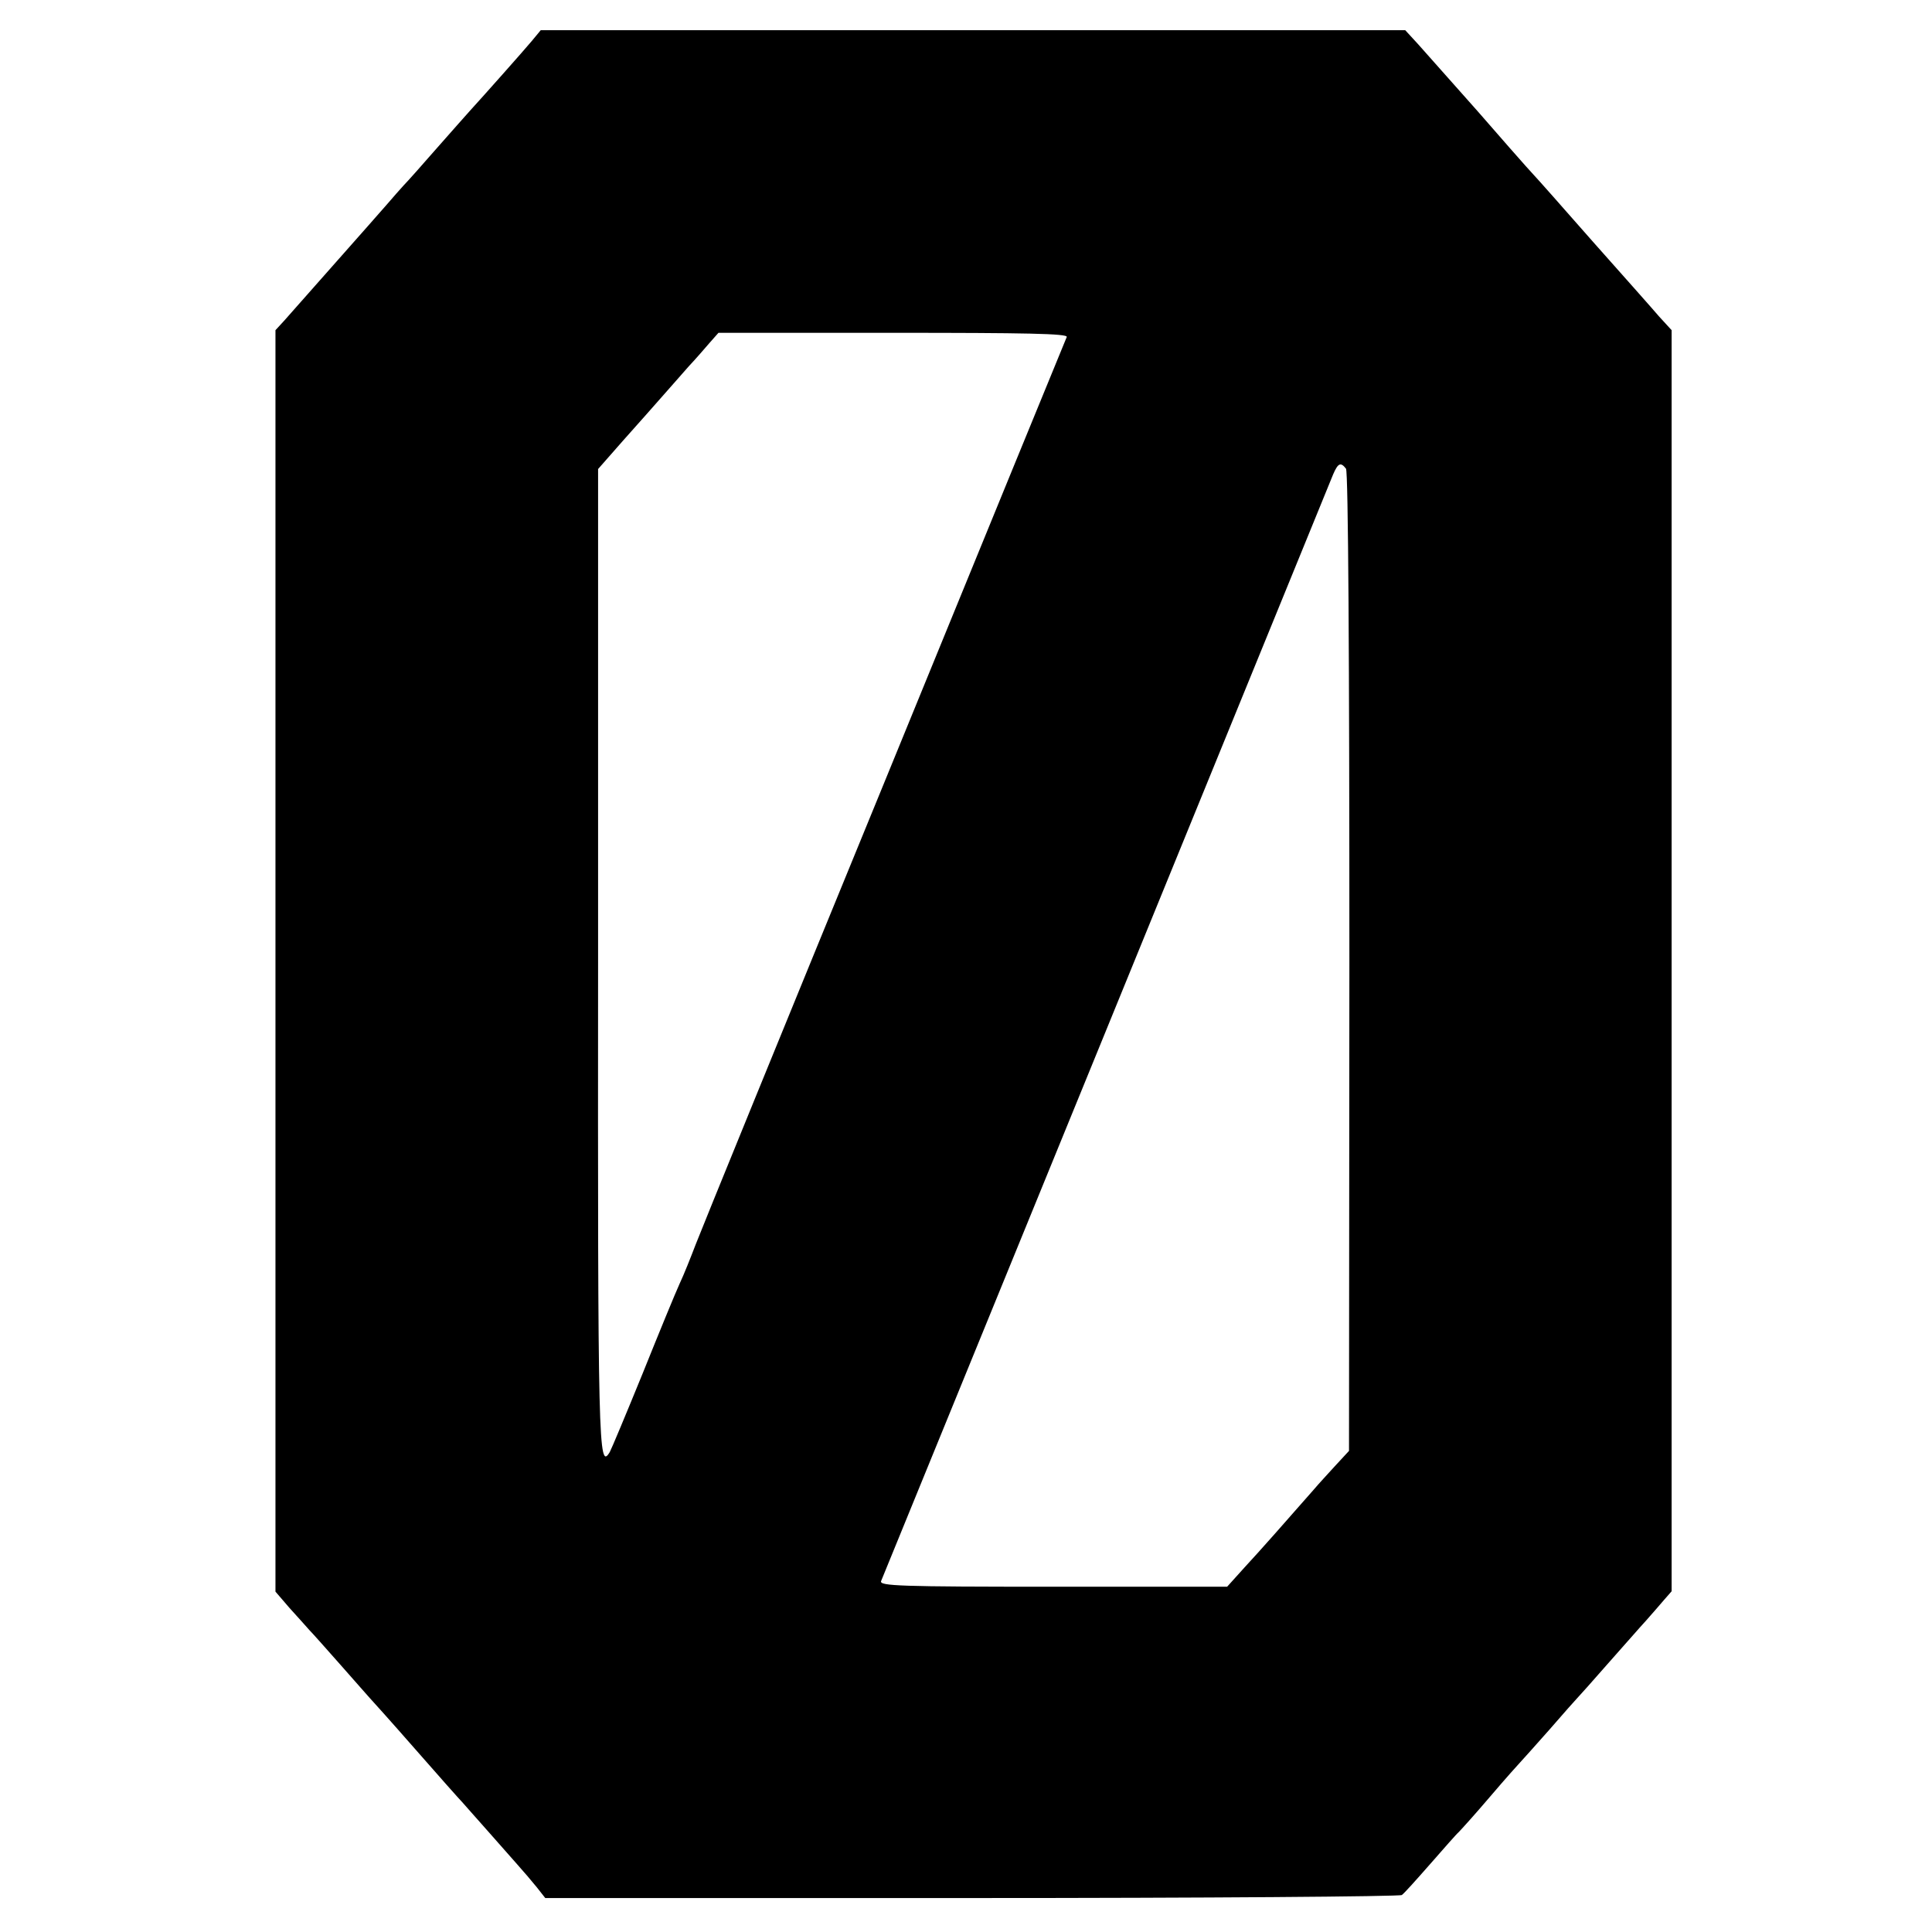 <?xml version="1.0" standalone="no"?>
<!DOCTYPE svg PUBLIC "-//W3C//DTD SVG 20010904//EN"
 "http://www.w3.org/TR/2001/REC-SVG-20010904/DTD/svg10.dtd">
<svg version="1.0" xmlns="http://www.w3.org/2000/svg"
 width="512pt" height="512pt" viewBox="0 0 512 512"
 preserveAspectRatio="xMidYMid meet">
<g transform="translate(0,512) scale(0.1,-0.1)"
fill="#000000" stroke="none">
<path d="M1409 5011 c-20 -24 -131 -149 -164 -185 -5 -6 -44 -49 -85 -96 -41
-47 -81 -92 -90 -101 -8 -9 -28 -31 -44 -50 -32 -37 -237 -268 -273 -309 l-23
-25 0 -1672 0 -1671 37 -43 c21 -23 45 -50 53 -59 8 -8 47 -52 85 -95 39 -44
72 -82 75 -85 3 -3 57 -63 120 -135 63 -72 119 -135 125 -141 5 -6 33 -37 62
-70 28 -32 66 -75 83 -94 17 -19 41 -47 53 -62 l22 -28 1130 0 c622 0 1135 4
1140 8 6 4 39 41 75 82 36 41 70 80 76 85 6 6 44 48 84 95 40 47 76 87 79 90
3 3 37 41 76 85 38 44 72 82 75 85 3 3 39 43 80 90 42 47 87 99 102 115 15 17
36 41 47 54 l21 24 0 1671 0 1671 -33 36 c-17 20 -97 110 -177 200 -79 90
-149 169 -155 175 -10 10 -110 124 -148 168 -25 28 -117 132 -159 179 l-34 37
-1145 0 -1146 0 -24 -29z m1418 -784 c-3 -7 -220 -536 -482 -1177 -263 -641
-488 -1193 -501 -1227 -13 -34 -32 -82 -43 -105 -11 -24 -55 -131 -98 -238
-44 -108 -83 -201 -87 -208 -30 -50 -32 6 -31 1306 l0 1299 65 74 c84 94 137
155 176 199 18 19 42 47 55 62 l23 26 464 0 c350 0 462 -2 459 -11z m740 -349
c6 -8 9 -498 9 -1308 l-1 -1295 -37 -40 c-20 -22 -45 -49 -55 -61 -71 -81
-145 -165 -185 -208 l-46 -51 -461 0 c-407 0 -461 2 -456 15 6 14 1175 2876
1198 2933 13 30 20 33 34 15z"/>
</g>
</svg>
